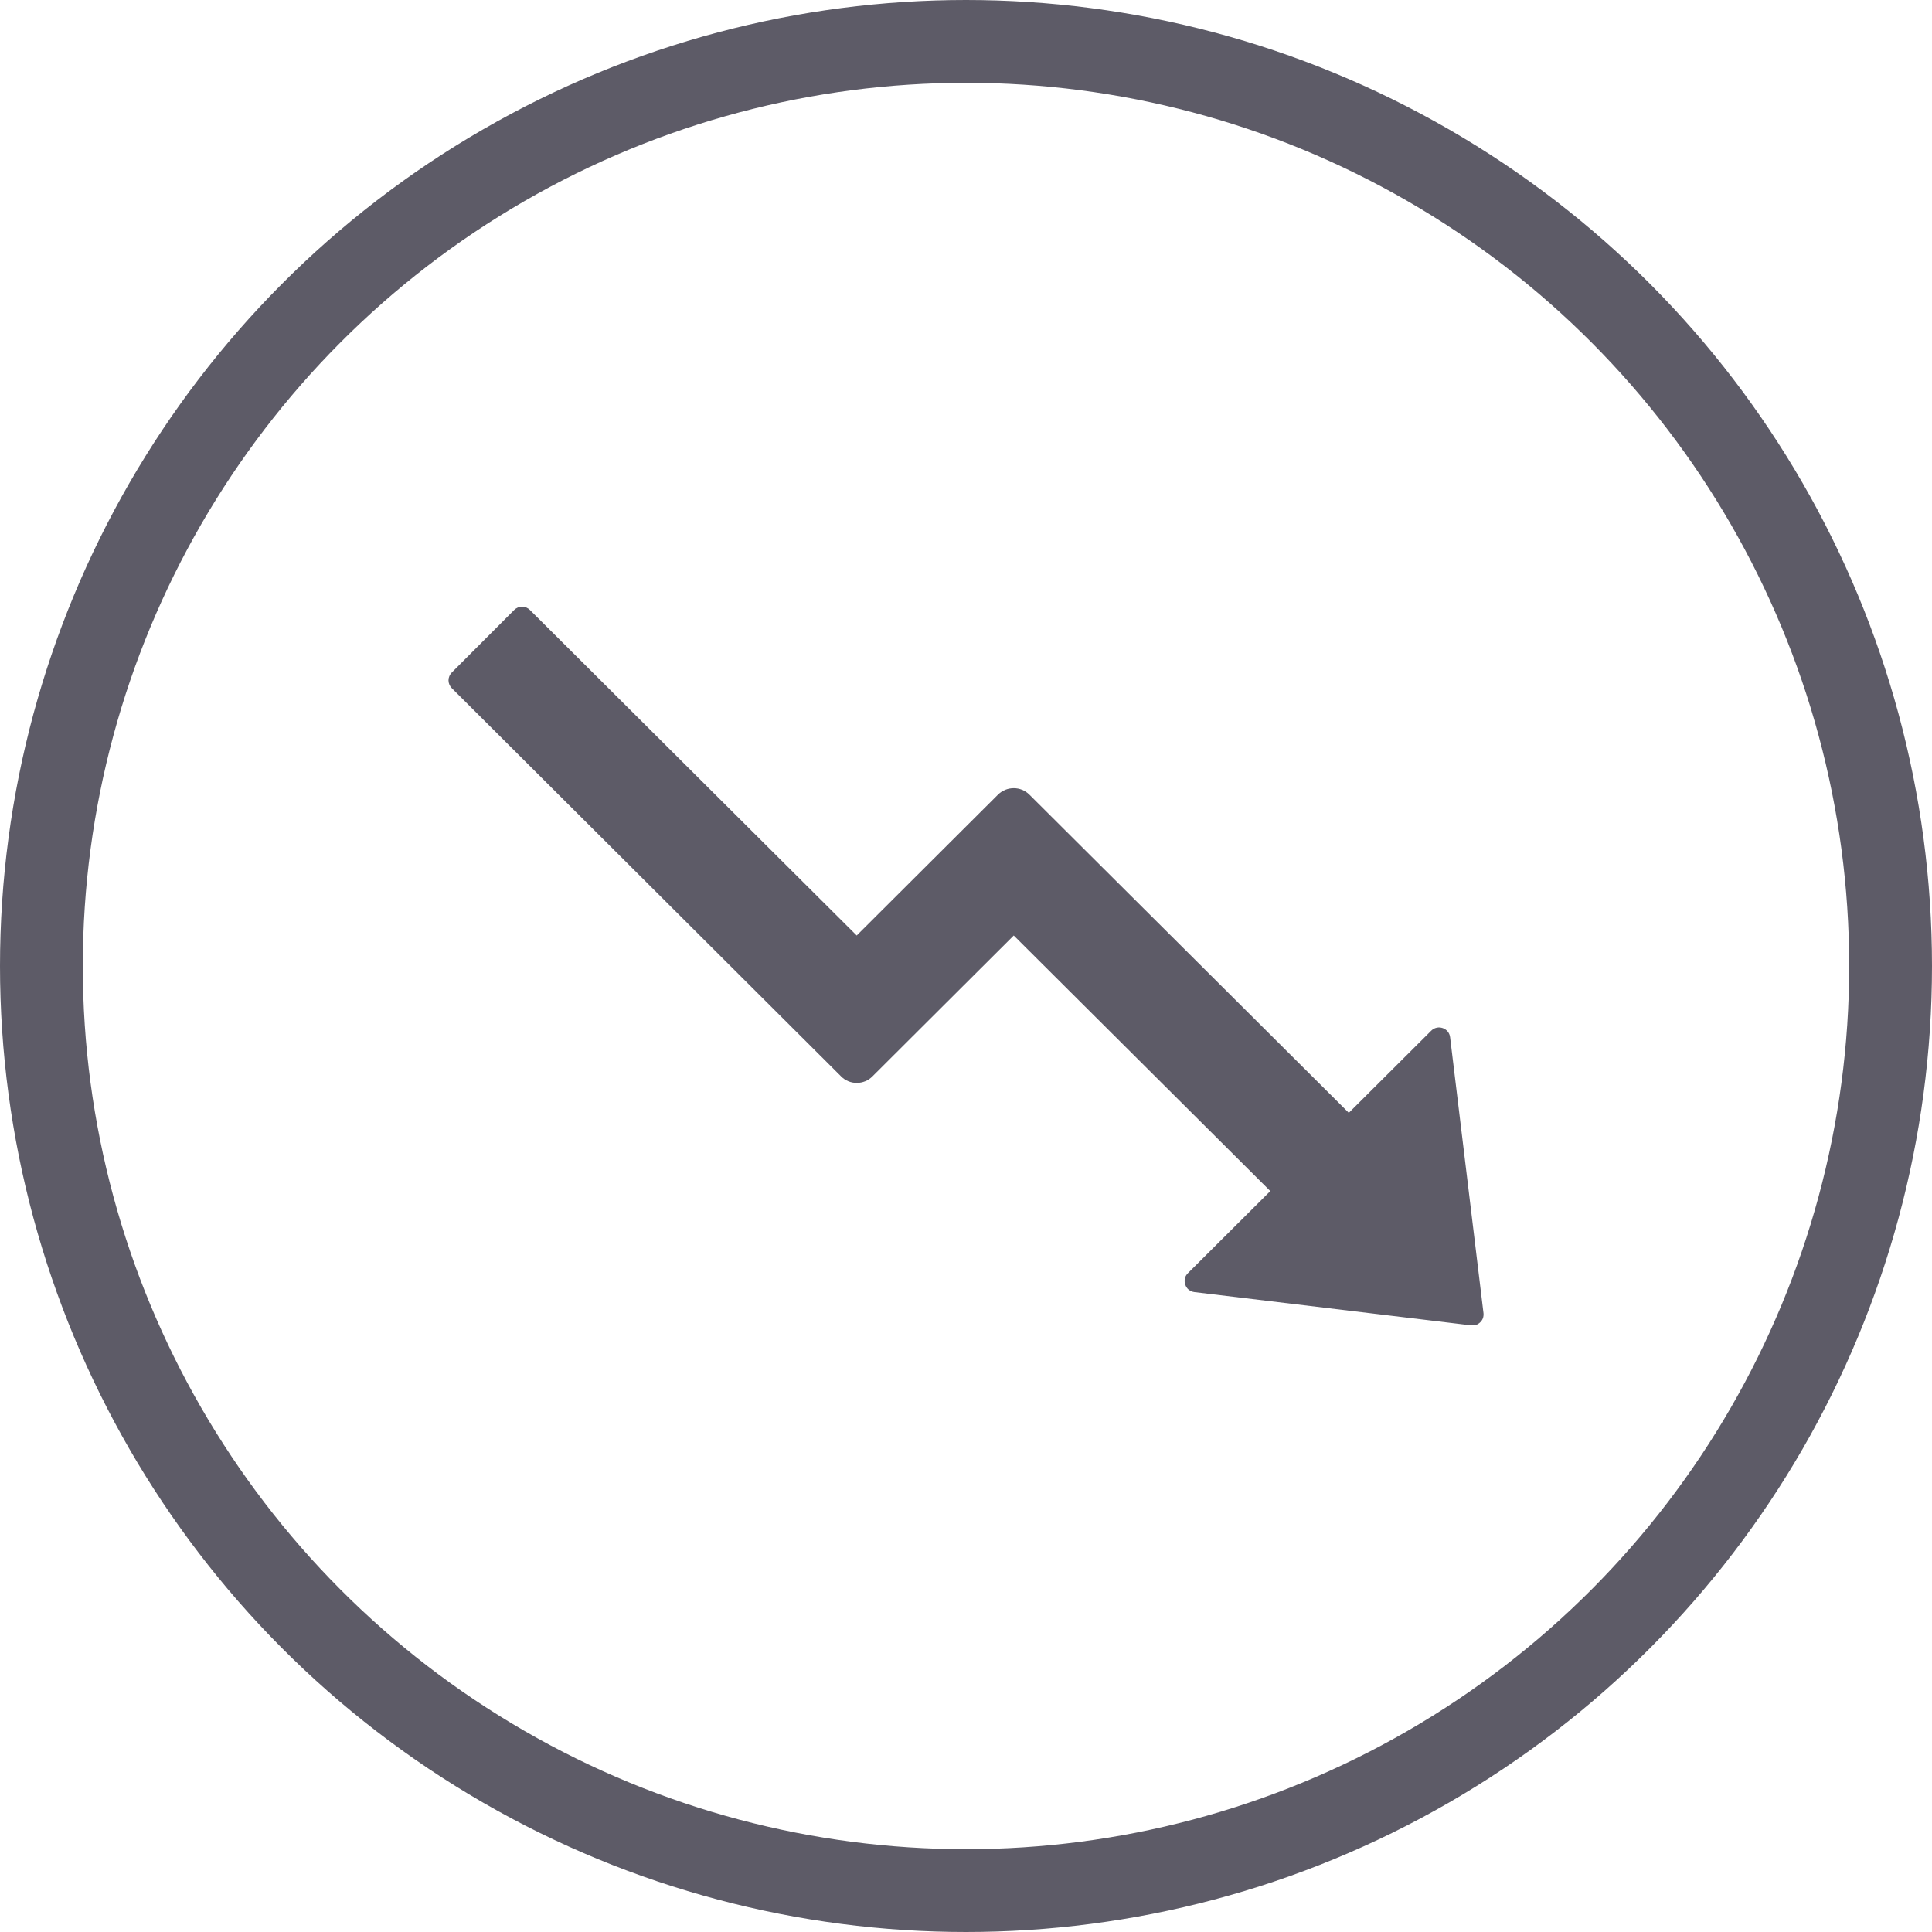 <svg width="14" height="14" viewBox="0 0 14 14" fill="none" xmlns="http://www.w3.org/2000/svg">
  <path d="M10.66 9.604L8.655 9.363C8.64 9.361 8.626 9.355 8.614 9.346C8.602 9.336 8.594 9.324 8.589 9.309C8.584 9.295 8.583 9.28 8.586 9.265C8.589 9.25 8.597 9.237 8.608 9.226L9.205 8.631L7.346 6.779L6.322 7.8C6.307 7.815 6.29 7.827 6.27 7.835C6.25 7.843 6.23 7.847 6.208 7.847C6.187 7.847 6.166 7.843 6.147 7.835C6.127 7.827 6.11 7.815 6.095 7.8L3.274 4.987C3.259 4.972 3.25 4.951 3.25 4.93C3.25 4.909 3.259 4.888 3.274 4.873L3.726 4.42C3.741 4.405 3.762 4.396 3.783 4.396C3.805 4.396 3.825 4.405 3.84 4.42L6.208 6.779L7.232 5.758C7.295 5.696 7.397 5.696 7.459 5.758L9.774 8.064L10.371 7.469C10.418 7.422 10.5 7.449 10.508 7.516L10.75 9.516C10.751 9.528 10.75 9.54 10.746 9.552C10.742 9.563 10.735 9.573 10.726 9.582C10.718 9.59 10.707 9.597 10.696 9.601C10.684 9.604 10.672 9.605 10.66 9.604Z" fill="#5D5B67"/>
  <circle cx="7" cy="7" r="6.7" stroke="#5D5B67" stroke-width="0.6"/>
  </svg>
  